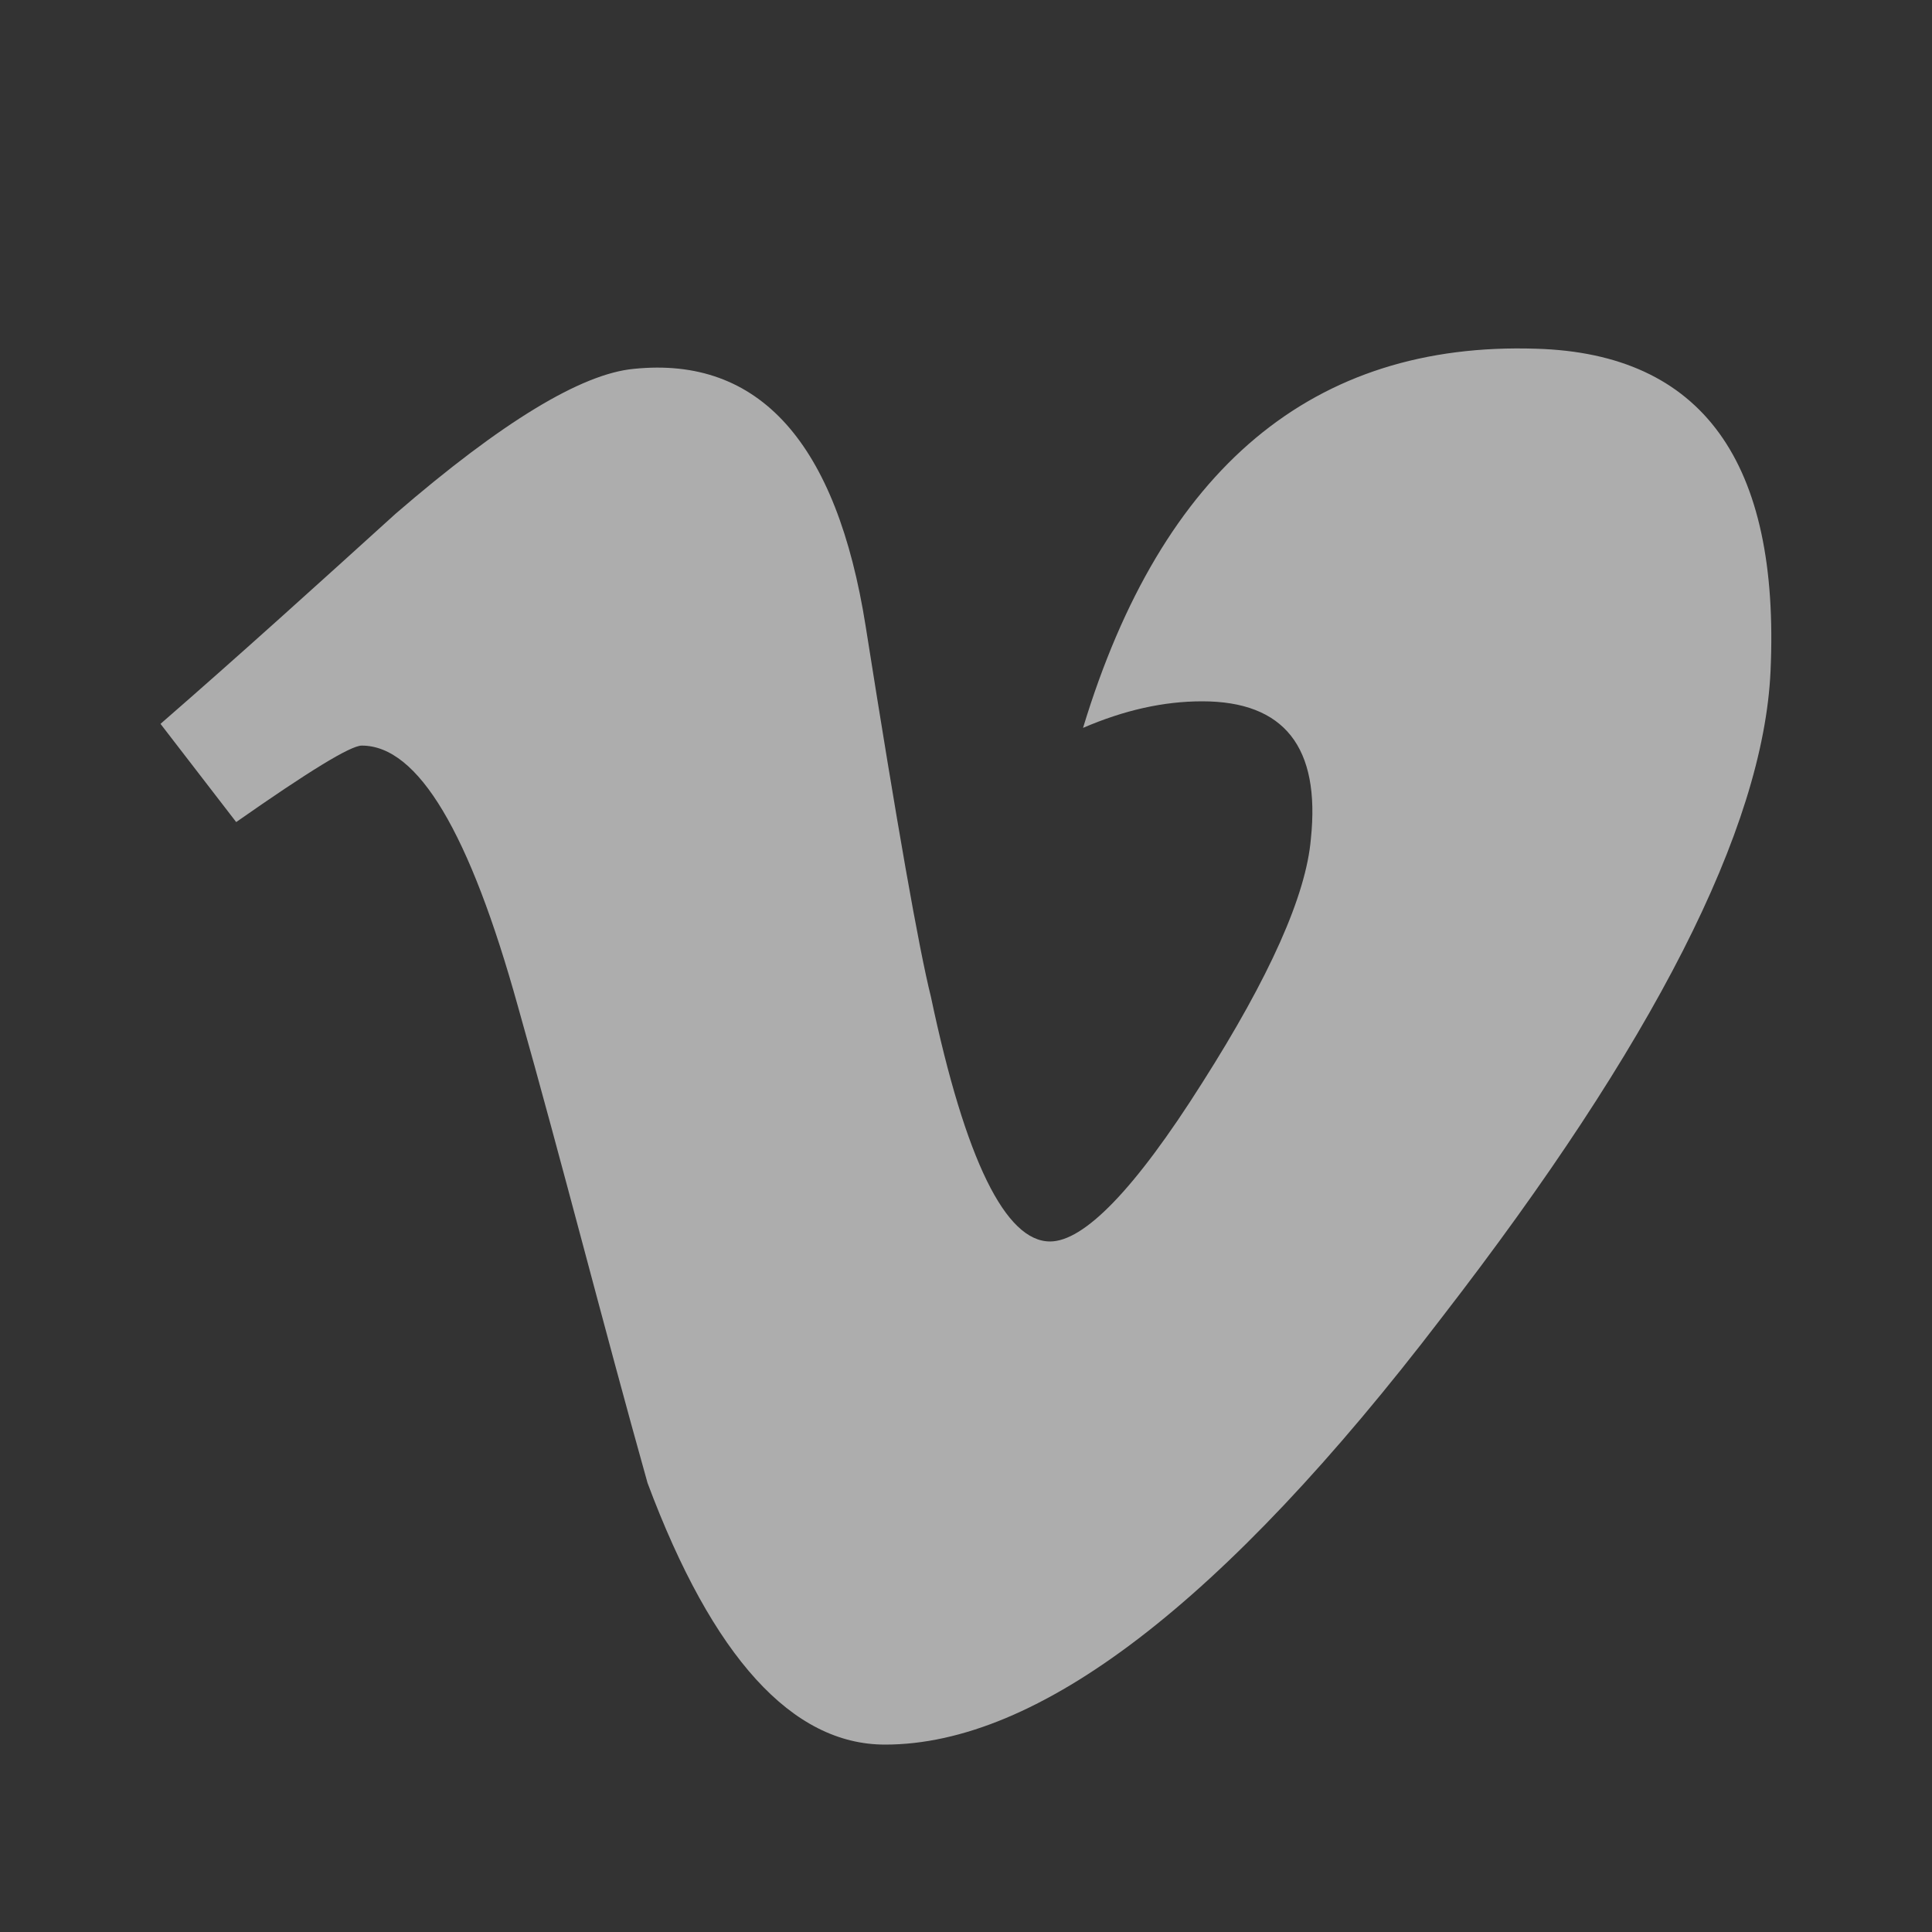 <svg width="24" height="24" viewBox="0 0 24 24" fill="none" xmlns="http://www.w3.org/2000/svg">
<rect x="0" y="0" width="24" height="24" fill="#333333" stroke="none"/>
<g opacity="0.6">
<path fill-rule="evenodd" clip-rule="evenodd" d="M21.994 8.342C21.904 10.292 20.544 12.962 17.914 16.362C15.194 19.922 12.894 21.672 10.994 21.672C9.844 21.672 8.854 20.592 8.044 18.422C7.494 16.462 6.994 14.482 6.434 12.502C5.834 10.342 5.194 9.262 4.494 9.262C4.354 9.262 3.834 9.582 2.934 10.212L1.994 8.992C2.994 8.122 3.954 7.252 4.914 6.382C6.234 5.242 7.224 4.642 7.874 4.582C9.434 4.422 10.394 5.502 10.754 7.782C11.144 10.252 11.414 11.782 11.564 12.382C11.994 14.422 12.494 15.422 13.044 15.422C13.464 15.422 14.094 14.782 14.934 13.452C15.774 12.132 16.224 11.122 16.284 10.422C16.404 9.282 15.954 8.712 14.934 8.712C14.454 8.712 13.964 8.822 13.454 9.042C14.434 5.812 16.314 4.242 19.084 4.332C21.144 4.392 22.114 5.732 21.994 8.342Z" fill="white"/>
</g>
</svg>
